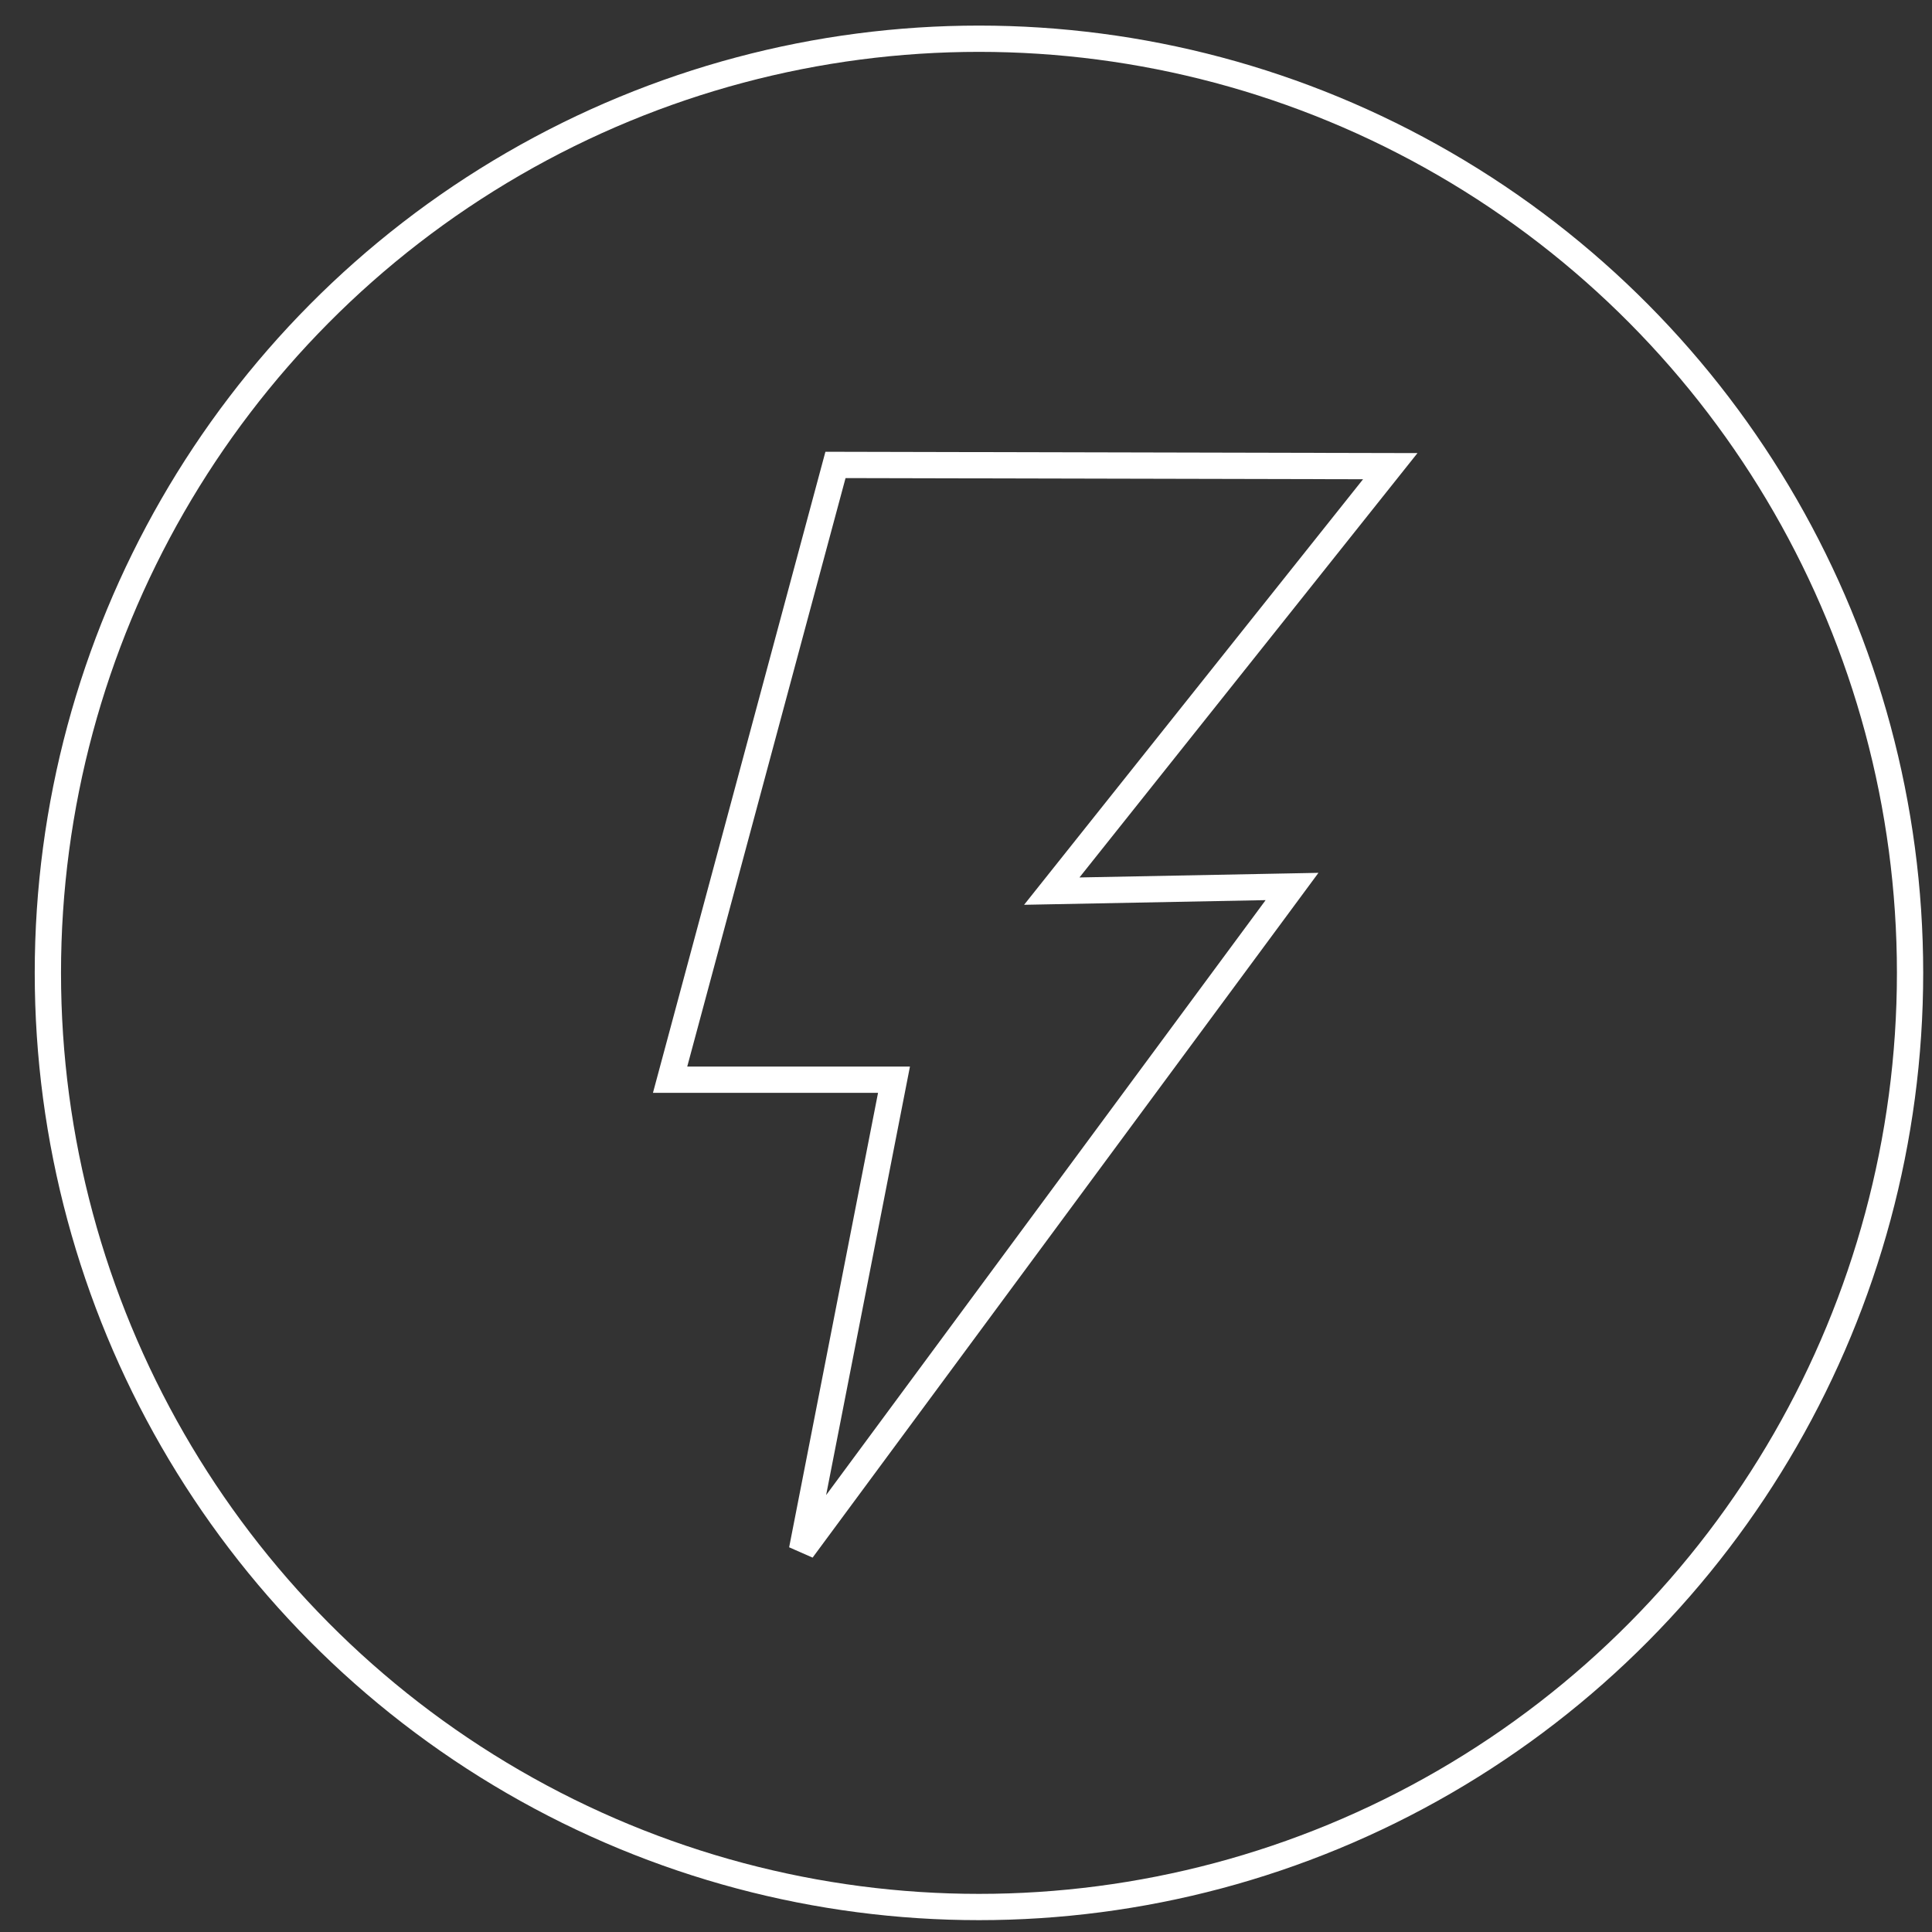 <?xml version="1.0" encoding="UTF-8" standalone="no"?>
<svg width="45px" height="45px" viewBox="0 0 45 45" version="1.1" xmlns="http://www.w3.org/2000/svg" xmlns:xlink="http://www.w3.org/1999/xlink">
    <rect x="0" y="0" width="45" height="45" fill="#333333" stroke="none"/>
    <!-- Generator: Sketch 41.2 (35397) - http://www.bohemiancoding.com/sketch -->
    <title>Group 13</title>
    <desc>Created with Sketch.</desc>
    <defs></defs>
    <g id="News" stroke="none" stroke-width="1" fill="none" fill-rule="evenodd">
        <g id="Ground-station-pro-Copy-2" transform="translate(-937, -4089)" stroke="#FFFFFF" stroke-width="0.612">
            <g id="Group-29" transform="translate(731, 4089)">
                <g id="Group-13" transform="translate(207, 0)">
                    <path d="M29.094,20.648 L29.096,20.648 L29.094,20.648 Z M18.46,10.829 L14.608,25.148 L19.823,25.148 L17.681,36.098 L29.094,20.648 L23.498,20.756 L31.382,10.858 L18.46,10.829 Z" id="Stroke-13"></path>
                    <ellipse id="Oval-3-Copy-3" cx="21.802" cy="22.66" rx="21.687" ry="21.758"></ellipse>
                </g>
            </g>
        </g>
    </g>
</svg>